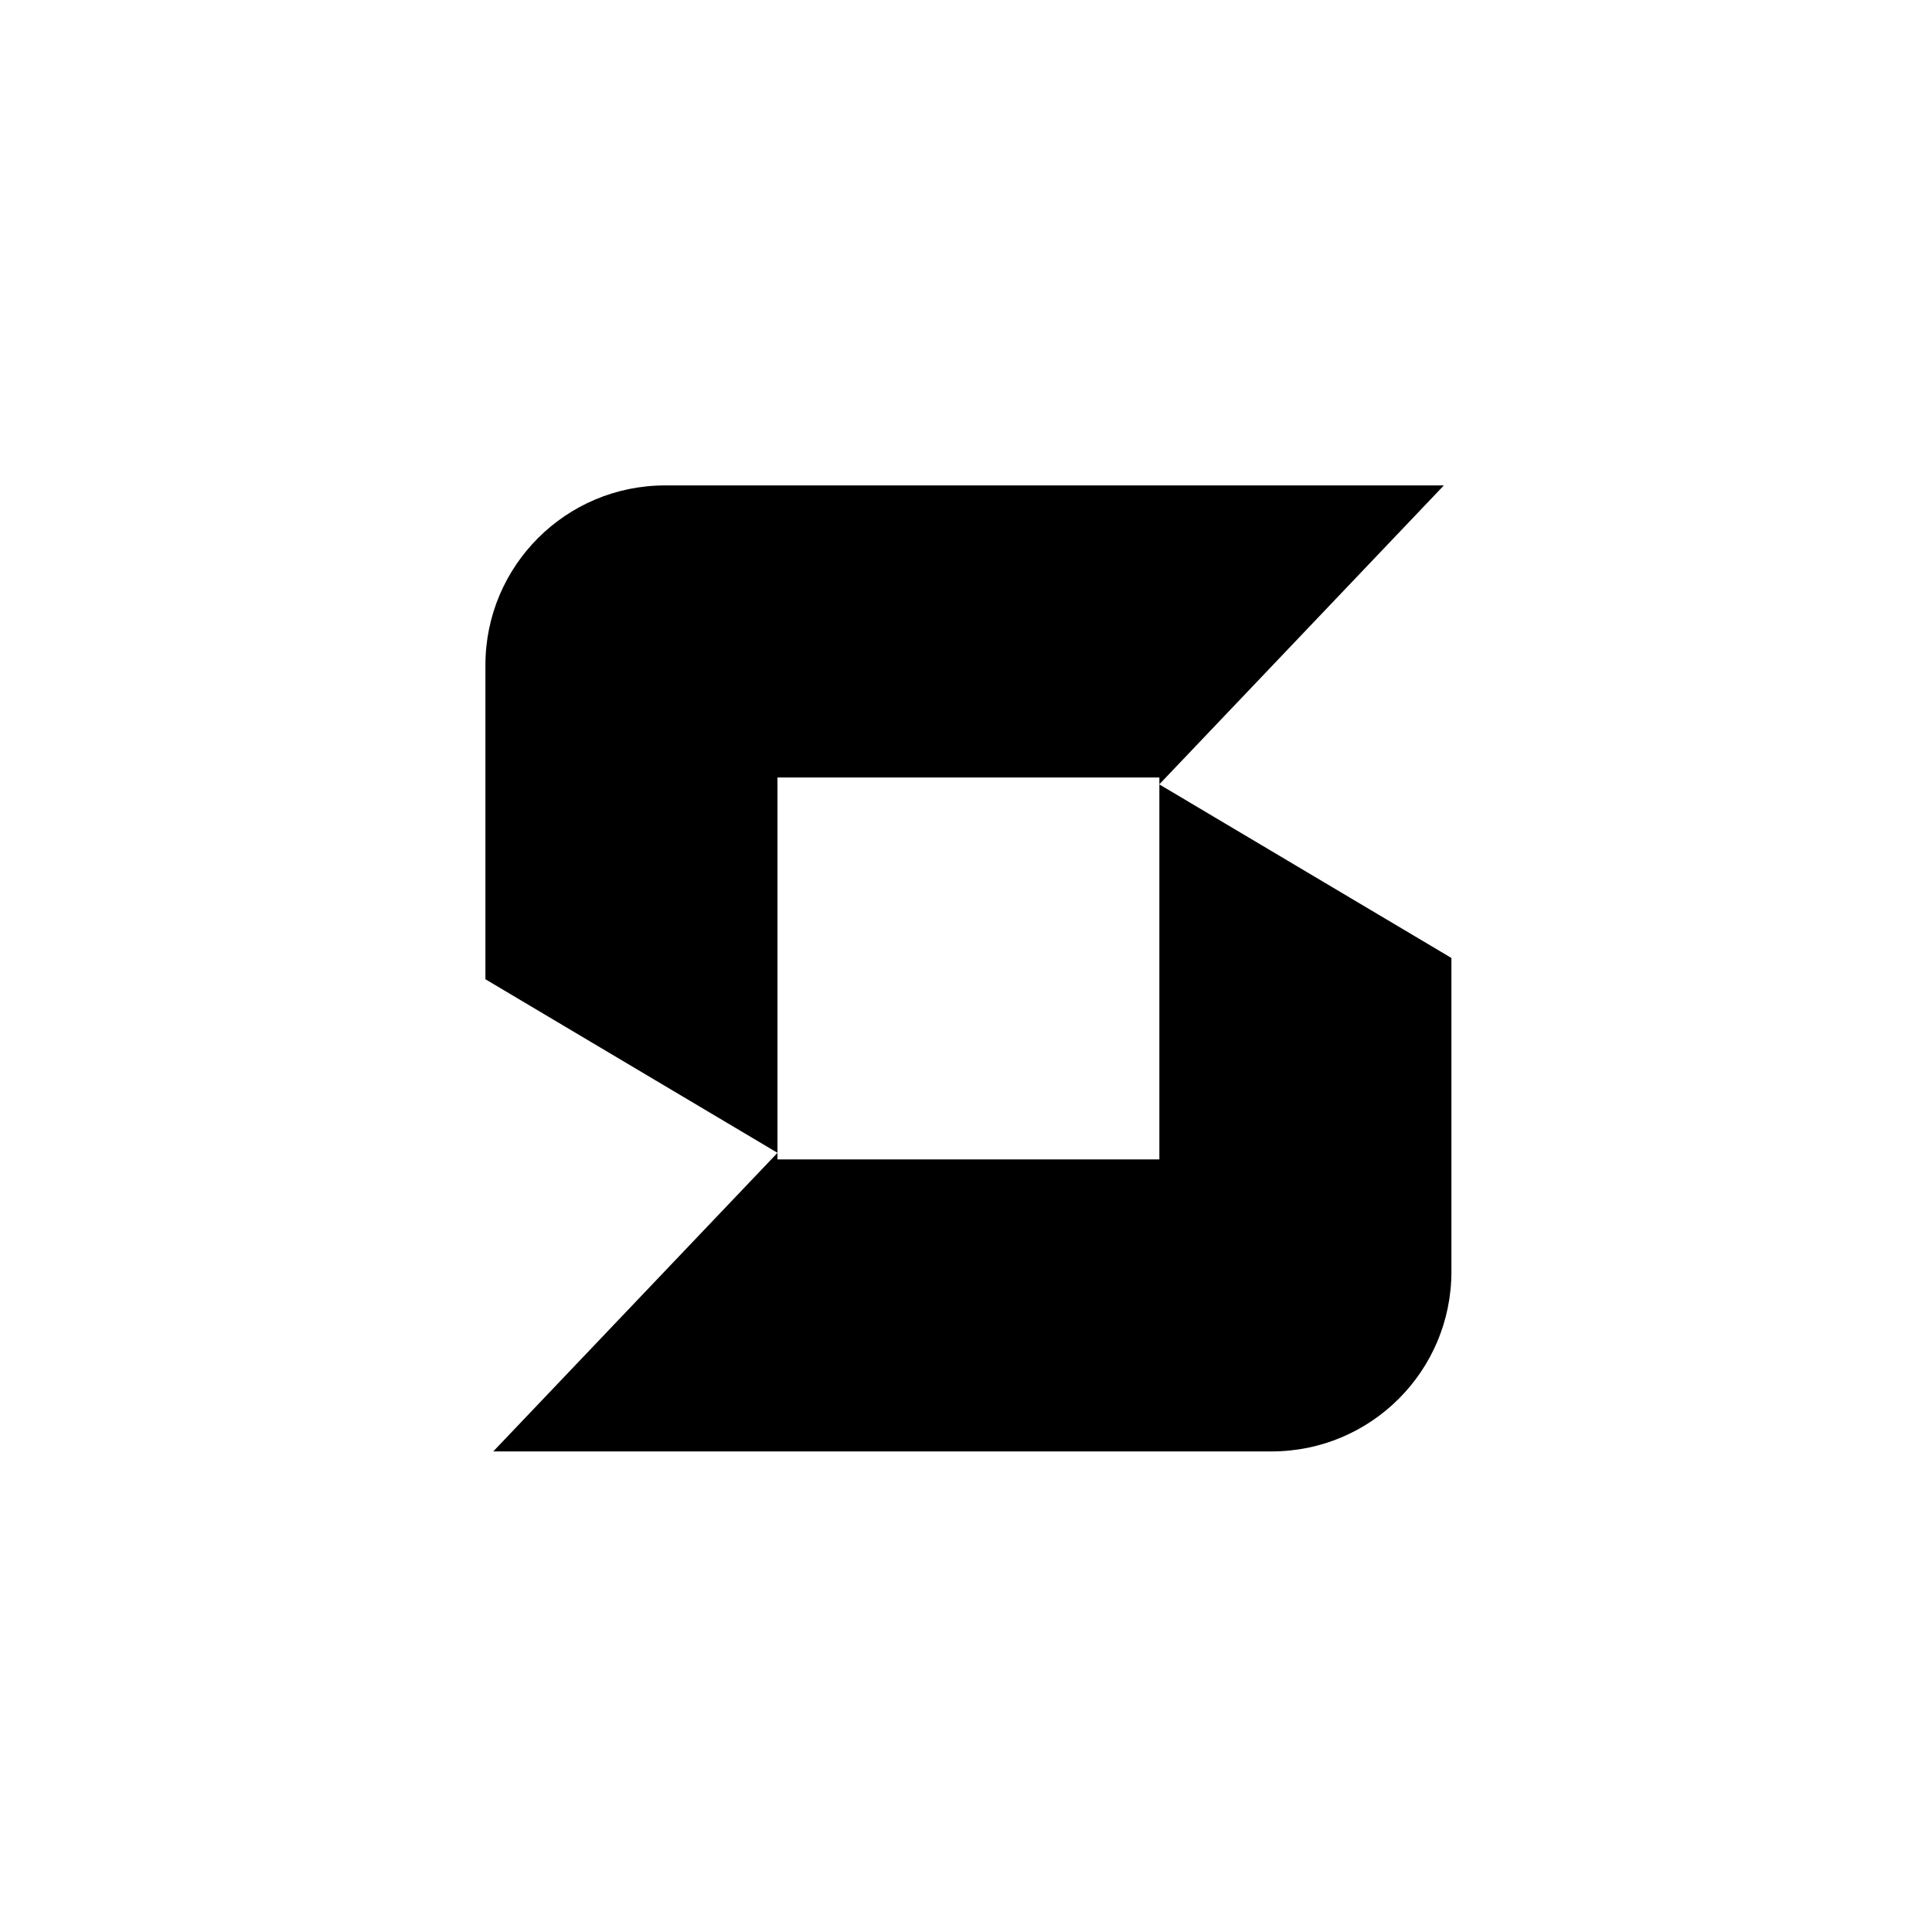 <svg xmlns="http://www.w3.org/2000/svg" width="400" height="400" fill="none" viewBox="0 0 400 400"><path fill="#fff" d="M0 0h400v400H0z"/><path fill="#000" fill-rule="evenodd" d="m300.5 198.337-60.466-35.931v77.635h-79.069v-1.35l-58.84 61.809h161.166c20.55 0 37.209-16.659 37.209-37.209v-64.954Zm-1.56-97.837-58.906 61.878v-1.407h-79.069v77.704L100.5 202.744v-65.035c0-20.55 16.659-37.209 37.209-37.209H298.94Z" clip-rule="evenodd"/></svg>